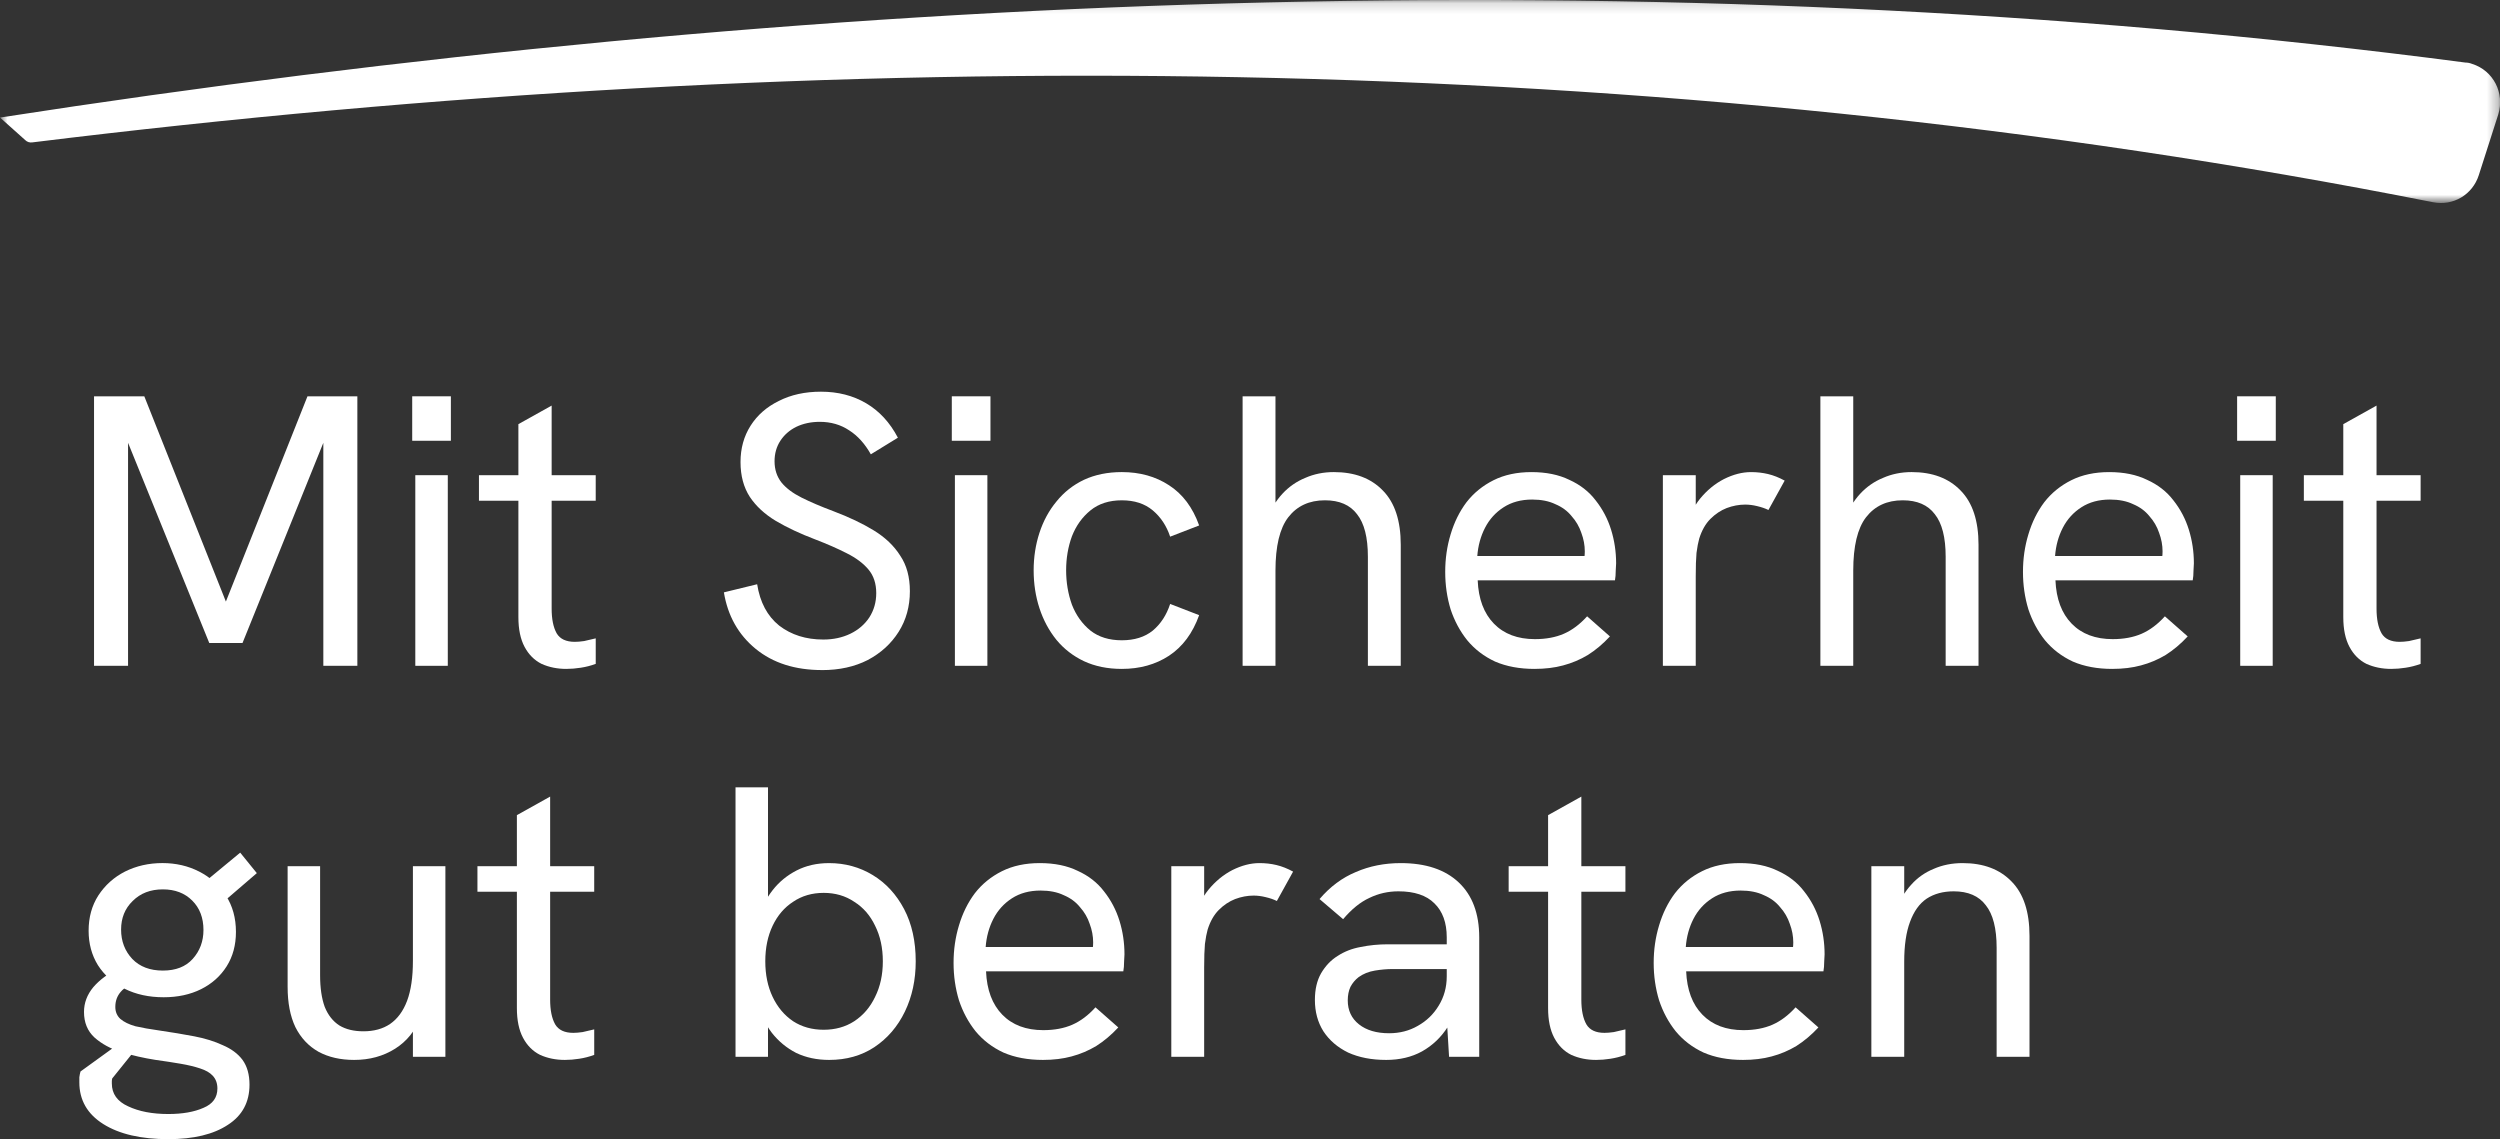 <svg id="svg27" fill="none" version="1.1" viewBox="0 0 234.91 107.04" xmlns="http://www.w3.org/2000/svg">
	<rect x="0" y="0" width="234.91" height="107.04" fill="#333333" stroke="none"/>
	<g id="g4" transform="translate(-7.814 -14.191)" clip-path="url(#clip0_2063_763)">
		<g id="g3" clip-path="url(#clip1_2063_763)">
			<mask id="mask0_2063_763" x="7" y="14" width="236" height="20" maskUnits="userSpaceOnUse">
				<path id="path1" d="m242.73 14.154h-234.91v19.041h234.91z" fill="#fff"/>
			</mask>
			<g id="g2" mask="url(#mask0_2063_763)">
				<path id="path2" d="m242.56 24.945c0.625-2-0.458-4.125-2.458-4.75-0.209-0.083-0.417-0.125-0.625-0.125-76.415-10.041-156.37-6.5-231.66 5.167 0.792 0.708 1.583 1.417 2.375 2.125 0.167 0.167 0.417 0.25 0.667 0.208 75.123-9.25 152.04-8.958 225.58 5.625 1.875 0.375 3.708-0.708 4.292-2.542z" fill="#fff"/>
			</g>
		</g>
	</g>
	<g fill="#fff">
		<path id="path4" d="m175.84 99.303v-17.912h3.088v3.815l-0.727 0.254c0.34-0.92 0.8-1.696 1.381-2.325 0.581-0.654 1.284-1.151 2.107-1.49 0.824-0.363 1.732-0.545 2.725-0.545 1.962 0 3.5 0.581 4.615 1.744 1.114 1.139 1.671 2.834 1.671 5.087v11.372h-3.088v-10.246c0-1.816-0.34-3.149-1.018-3.996-0.654-0.872-1.659-1.308-3.015-1.308-0.993 0-1.841 0.23-2.544 0.69-0.678 0.46-1.199 1.187-1.562 2.18-0.363 0.969-0.545 2.216-0.545 3.742v8.938z"/>
		<path id="path5" d="m163.78 99.594c-1.405 0-2.64-0.23-3.706-0.691-1.042-0.484-1.914-1.15-2.616-1.998-0.678-0.848-1.199-1.817-1.562-2.907-0.339-1.114-0.509-2.289-0.509-3.524s0.17-2.41 0.509-3.524c0.339-1.138 0.835-2.144 1.489-3.016 0.679-0.872 1.526-1.562 2.544-2.071 1.017-0.509 2.204-0.763 3.56-0.763 1.381 0 2.568 0.242 3.561 0.727 1.017 0.46 1.841 1.102 2.47 1.926 0.654 0.824 1.139 1.744 1.454 2.761 0.315 1.017 0.472 2.071 0.472 3.161 0 0.097-0.012 0.327-0.036 0.69 0 0.339-0.025 0.642-0.073 0.908h-12.898c0.073 1.744 0.581 3.101 1.526 4.07s2.228 1.453 3.851 1.453c1.042 0 1.95-0.17 2.725-0.509s1.502-0.884 2.18-1.635l2.144 1.89c-0.654 0.702-1.345 1.283-2.071 1.744-0.727 0.436-1.502 0.763-2.326 0.981-0.799 0.218-1.695 0.327-2.688 0.327zm4.614-9.883c0.049-0.194 0.073-0.387 0.073-0.581 0.024-0.194 0.036-0.388 0.036-0.581 0-0.582-0.109-1.163-0.327-1.744-0.194-0.582-0.496-1.103-0.908-1.563-0.388-0.484-0.896-0.86-1.526-1.126-0.606-0.291-1.332-0.436-2.18-0.436-1.042 0-1.938 0.242-2.689 0.727-0.751 0.484-1.332 1.126-1.744 1.925-0.411 0.8-0.654 1.684-0.726 2.653h11.008z"/>
		<path id="path6" d="m149.97 99.594c-0.848 0-1.623-0.158-2.325-0.473-0.679-0.339-1.212-0.872-1.599-1.598-0.388-0.727-0.581-1.659-0.581-2.798v-18.13l3.124-1.744v19.075c0 0.993 0.158 1.768 0.473 2.325 0.314 0.533 0.884 0.8 1.707 0.8 0.242 0 0.533-0.025 0.872-0.073 0.339-0.073 0.703-0.158 1.09-0.254v2.397c-0.46 0.17-0.932 0.291-1.417 0.364-0.46 0.072-0.908 0.109-1.344 0.109zm-8.211-15.805v-2.398h10.972v2.398z"/>
		<path id="path7" d="m136.16 99.303-0.218-3.597v-7.63c0-1.38-0.388-2.446-1.163-3.197-0.751-0.751-1.877-1.126-3.379-1.126-0.968 0-1.877 0.206-2.725 0.618-0.847 0.388-1.671 1.054-2.47 1.999l-2.216-1.89c0.993-1.163 2.131-2.01 3.415-2.543 1.284-0.557 2.688-0.836 4.214-0.836 2.35 0 4.167 0.606 5.45 1.817 1.284 1.211 1.926 2.931 1.926 5.159v11.227zm-5.922 0.291c-1.357 0-2.543-0.23-3.561-0.691-0.993-0.484-1.768-1.15-2.325-1.998-0.533-0.848-0.799-1.829-0.799-2.943 0-0.993 0.193-1.829 0.581-2.507 0.412-0.702 0.932-1.247 1.562-1.635 0.63-0.412 1.345-0.69 2.144-0.835 0.823-0.17 1.683-0.255 2.579-0.255h5.814v2.325h-5.378c-0.532 0-1.09 0.049-1.671 0.146s-1.09 0.303-1.526 0.617c-0.315 0.243-0.569 0.545-0.763 0.909-0.169 0.363-0.254 0.787-0.254 1.271 0 0.945 0.351 1.696 1.054 2.253 0.702 0.557 1.647 0.836 2.833 0.836 0.994 0 1.89-0.23 2.689-0.691 0.824-0.46 1.478-1.09 1.962-1.889 0.509-0.823 0.763-1.744 0.763-2.761l1.272 1.308c-0.146 1.284-0.533 2.422-1.163 3.415s-1.441 1.768-2.434 2.325c-0.969 0.533-2.095 0.8-3.379 0.8z"/>
		<path id="path8" d="m110.06 99.303v-17.912h3.088v4.796l-0.799 0.182c0.17-1.066 0.569-1.987 1.199-2.762 0.654-0.799 1.405-1.417 2.253-1.853 0.872-0.436 1.719-0.654 2.543-0.654 0.557 0 1.09 0.06 1.599 0.182 0.508 0.121 1.029 0.327 1.562 0.618l-1.526 2.761c-0.291-0.145-0.642-0.267-1.054-0.363-0.387-0.097-0.763-0.145-1.126-0.145-0.581 0-1.163 0.109-1.744 0.327-0.557 0.218-1.066 0.557-1.526 1.017-0.46 0.46-0.811 1.077-1.054 1.853-0.097 0.339-0.181 0.787-0.254 1.344-0.048 0.533-0.073 1.272-0.073 2.216v8.393z"/>
		<path id="path9" d="m97.994 99.594c-1.405 0-2.64-0.23-3.706-0.691-1.041-0.484-1.913-1.15-2.616-1.998-0.678-0.848-1.199-1.817-1.562-2.907-0.339-1.114-0.509-2.289-0.509-3.524s0.17-2.41 0.509-3.524c0.339-1.138 0.836-2.144 1.49-3.016 0.678-0.872 1.526-1.562 2.543-2.071 1.017-0.509 2.204-0.763 3.56-0.763 1.381 0 2.568 0.242 3.561 0.727 1.017 0.46 1.841 1.102 2.471 1.926 0.654 0.824 1.138 1.744 1.453 2.761 0.315 1.017 0.472 2.071 0.472 3.161 0 0.097-0.012 0.327-0.036 0.69 0 0.339-0.024 0.642-0.073 0.908h-12.898c0.073 1.744 0.582 3.101 1.526 4.07 0.945 0.969 2.229 1.453 3.851 1.453 1.042 0 1.95-0.17 2.725-0.509s1.502-0.884 2.18-1.635l2.144 1.89c-0.654 0.702-1.344 1.283-2.071 1.744-0.727 0.436-1.502 0.763-2.325 0.981-0.8 0.218-1.696 0.327-2.689 0.327zm4.614-9.883c0.049-0.194 0.073-0.387 0.073-0.581 0.024-0.194 0.036-0.388 0.036-0.581 0-0.582-0.109-1.163-0.327-1.744-0.193-0.582-0.496-1.103-0.908-1.563-0.388-0.484-0.896-0.86-1.526-1.126-0.605-0.291-1.332-0.436-2.18-0.436-1.041 0-1.938 0.242-2.689 0.727-0.75 0.484-1.332 1.126-1.743 1.925-0.412 0.8-0.654 1.684-0.727 2.653h11.009z"/>
		<path id="path10" d="m77.905 99.594c-1.139 0-2.168-0.218-3.088-0.654-0.896-0.461-1.659-1.09-2.289-1.89-0.606-0.799-1.066-1.719-1.381-2.761l1.017-0.327v5.341h-3.052v-25.324h3.052v12.753l-0.872-0.509c0.266-0.944 0.702-1.804 1.308-2.579 0.606-0.775 1.356-1.393 2.253-1.853 0.896-0.46 1.913-0.69 3.052-0.69 1.502 0 2.87 0.376 4.106 1.126 1.235 0.751 2.216 1.817 2.943 3.197 0.727 1.381 1.09 3.016 1.09 4.905 0 1.744-0.339 3.318-1.017 4.723s-1.635 2.519-2.87 3.343c-1.211 0.799-2.628 1.199-4.251 1.199zm-0.509-2.834c1.09 0 2.047-0.267 2.87-0.8 0.848-0.557 1.502-1.32 1.962-2.289 0.484-0.968 0.727-2.083 0.727-3.342 0-1.26-0.242-2.374-0.727-3.343-0.46-0.969-1.114-1.72-1.962-2.252-0.824-0.557-1.78-0.836-2.87-0.836s-2.047 0.279-2.87 0.836c-0.824 0.533-1.465 1.283-1.926 2.252s-0.69 2.083-0.69 3.343c0 1.259 0.23 2.374 0.69 3.342 0.46 0.969 1.102 1.732 1.926 2.289 0.824 0.533 1.78 0.8 2.87 0.8z"/>
		<path id="path11" d="m53.073 99.594c-0.848 0-1.623-0.158-2.325-0.473-0.678-0.339-1.211-0.872-1.599-1.598-0.388-0.727-0.581-1.659-0.581-2.798v-18.13l3.125-1.744v19.075c0 0.993 0.158 1.768 0.472 2.325 0.315 0.533 0.884 0.8 1.708 0.8 0.242 0 0.533-0.025 0.872-0.073 0.339-0.073 0.702-0.158 1.09-0.254v2.397c-0.46 0.17-0.932 0.291-1.417 0.364-0.46 0.072-0.908 0.109-1.344 0.109zm-8.211-15.805v-2.398h10.972v2.398z"/>
		<path id="path12" d="m33.276 99.594c-1.284 0-2.398-0.254-3.343-0.763-0.945-0.533-1.671-1.308-2.18-2.325-0.484-1.018-0.727-2.277-0.727-3.779v-11.336h3.052v10.246c0 1.187 0.145 2.18 0.436 2.979 0.315 0.775 0.775 1.357 1.381 1.744 0.606 0.364 1.356 0.545 2.253 0.545 0.993 0 1.829-0.23 2.507-0.69 0.703-0.484 1.235-1.211 1.599-2.18 0.363-0.969 0.545-2.216 0.545-3.742v-8.902h3.052v17.912h-3.052v-3.815h0.763c-0.509 1.332-1.32 2.35-2.434 3.052-1.114 0.703-2.398 1.054-3.851 1.054z"/>
		<path id="path13" d="m15.812 107.04c-2.567 0-4.602-0.473-6.104-1.417-1.502-0.945-2.253-2.253-2.253-3.924v-0.472c0.024-0.194 0.061-0.376 0.109-0.545l4.469-3.234 1.054 0.727-2.543 3.161c-0.024 0.096-0.036 0.181-0.036 0.254v0.218c0 0.969 0.509 1.683 1.526 2.144 1.017 0.484 2.277 0.726 3.779 0.726 1.332 0 2.434-0.194 3.306-0.581 0.872-0.363 1.308-0.969 1.308-1.817 0-0.484-0.145-0.884-0.436-1.199-0.266-0.29-0.666-0.52-1.199-0.69-0.509-0.17-1.114-0.315-1.817-0.436-0.702-0.121-1.49-0.242-2.362-0.363-1.09-0.17-2.156-0.412-3.197-0.727-1.017-0.315-1.865-0.775-2.543-1.381-0.654-0.605-0.981-1.404-0.981-2.398 0-0.847 0.291-1.622 0.872-2.325 0.606-0.702 1.393-1.284 2.362-1.744l1.962 1.272c-0.824 0.194-1.405 0.496-1.744 0.908-0.339 0.388-0.509 0.86-0.509 1.417 0 0.46 0.158 0.836 0.472 1.126 0.339 0.291 0.811 0.521 1.417 0.691 0.63 0.145 1.381 0.278 2.253 0.399 1.163 0.17 2.253 0.352 3.27 0.545 1.017 0.194 1.913 0.473 2.689 0.836 0.799 0.339 1.417 0.799 1.853 1.381 0.436 0.605 0.654 1.38 0.654 2.325 0 1.647-0.678 2.907-2.035 3.779-1.356 0.896-3.221 1.344-5.595 1.344zm-0.436-13.334c-1.381 0-2.604-0.267-3.67-0.8-1.066-0.532-1.901-1.271-2.507-2.216-0.581-0.944-0.872-2.022-0.872-3.233 0-1.26 0.303-2.362 0.908-3.307 0.63-0.969 1.465-1.72 2.507-2.253 1.066-0.533 2.24-0.799 3.524-0.799 1.26 0 2.41 0.266 3.452 0.799s1.877 1.284 2.507 2.253c0.63 0.969 0.945 2.108 0.945 3.416 0 1.235-0.291 2.313-0.872 3.233-0.581 0.921-1.381 1.635-2.398 2.144-1.017 0.508-2.192 0.763-3.524 0.763zm-0.073-2.507c1.211 0 2.144-0.363 2.798-1.09 0.678-0.751 1.017-1.659 1.017-2.725 0-1.138-0.351-2.059-1.054-2.761-0.702-0.703-1.623-1.054-2.761-1.054-1.163 0-2.107 0.363-2.834 1.09-0.727 0.702-1.09 1.599-1.09 2.689s0.351 2.01 1.054 2.761c0.702 0.727 1.659 1.09 2.87 1.09zm5.704-6.467-2.216-1.49 3.779-3.125 1.562 1.926z"/>
	</g>
	<g fill="#fff">
		<path id="path14" d="m224.69 62.853c-0.848 0-1.623-0.157-2.326-0.472-0.678-0.339-1.211-0.872-1.598-1.599-0.388-0.727-0.581-1.659-0.581-2.798v-18.13l3.124-1.744v19.075c0 0.993 0.158 1.768 0.472 2.325 0.315 0.533 0.885 0.799 1.708 0.799 0.242 0 0.533-0.024 0.872-0.073 0.339-0.073 0.702-0.157 1.09-0.254v2.398c-0.46 0.17-0.933 0.291-1.417 0.363-0.46 0.073-0.908 0.109-1.344 0.109zm-8.211-15.805v-2.398h10.972v2.398z"/>
		<path id="path15" d="m210.5 62.562v-17.912h3.052v17.912zm-0.291-21.146v-4.178h3.633v4.178z"/>
		<path id="path16" d="m198.48 62.853c-1.405 0-2.64-0.23-3.706-0.69-1.041-0.484-1.913-1.151-2.616-1.998-0.678-0.848-1.199-1.817-1.562-2.907-0.339-1.114-0.509-2.289-0.509-3.524s0.17-2.41 0.509-3.524c0.339-1.138 0.836-2.144 1.49-3.016 0.678-0.872 1.526-1.562 2.543-2.071 1.017-0.509 2.204-0.763 3.561-0.763 1.38 0 2.567 0.242 3.56 0.727 1.018 0.46 1.841 1.102 2.471 1.926 0.654 0.824 1.138 1.744 1.453 2.761 0.315 1.017 0.472 2.071 0.472 3.161 0 0.097-0.012 0.327-0.036 0.69 0 0.339-0.024 0.642-0.073 0.908h-12.898c0.073 1.744 0.582 3.1 1.526 4.069 0.945 0.969 2.229 1.453 3.852 1.453 1.041 0 1.949-0.17 2.725-0.509 0.775-0.339 1.501-0.884 2.179-1.635l2.144 1.889c-0.654 0.703-1.344 1.284-2.071 1.744-0.726 0.436-1.502 0.763-2.325 0.981-0.799 0.218-1.696 0.327-2.689 0.327zm4.615-9.883c0.048-0.194 0.072-0.388 0.072-0.581 0.024-0.194 0.036-0.388 0.036-0.581 0-0.581-0.108-1.163-0.326-1.744-0.194-0.581-0.497-1.102-0.909-1.562-0.387-0.484-0.896-0.86-1.526-1.126-0.605-0.291-1.332-0.436-2.18-0.436-1.041 0-1.937 0.242-2.688 0.727-0.751 0.484-1.333 1.126-1.744 1.926-0.412 0.799-0.654 1.683-0.727 2.652h11.009z"/>
		<path id="path17" d="m171.05 62.562v-25.324h3.088v11.227l-0.763 0.291c0.339-0.92 0.811-1.708 1.417-2.362s1.32-1.151 2.144-1.49c0.823-0.363 1.719-0.545 2.688-0.545 1.962 0 3.5 0.581 4.614 1.744 1.115 1.138 1.672 2.834 1.672 5.087v11.372h-3.088v-10.246c0-1.817-0.34-3.149-1.018-3.997-0.654-0.872-1.659-1.308-3.015-1.308-1.478 0-2.628 0.533-3.452 1.599-0.799 1.042-1.199 2.713-1.199 5.014v8.938z"/>
		<path id="path18" d="m156.25 62.562v-17.912h3.089v4.796l-0.8 0.182c0.17-1.066 0.57-1.986 1.199-2.761 0.654-0.799 1.405-1.417 2.253-1.853 0.872-0.436 1.72-0.654 2.543-0.654 0.557 0 1.09 0.061 1.599 0.182 0.508 0.121 1.029 0.327 1.562 0.618l-1.526 2.761c-0.291-0.145-0.642-0.266-1.054-0.363-0.387-0.097-0.762-0.145-1.126-0.145-0.581 0-1.162 0.109-1.744 0.327-0.557 0.218-1.066 0.557-1.526 1.017-0.46 0.46-0.811 1.078-1.053 1.853-0.097 0.339-0.182 0.787-0.255 1.344-0.048 0.533-0.072 1.272-0.072 2.216v8.393z"/>
		<path id="path19" d="m144.19 62.853c-1.404 0-2.64-0.23-3.706-0.69-1.041-0.484-1.913-1.151-2.615-1.998-0.679-0.848-1.199-1.817-1.563-2.907-0.339-1.114-0.508-2.289-0.508-3.524s0.169-2.41 0.508-3.524c0.339-1.138 0.836-2.144 1.49-3.016 0.678-0.872 1.526-1.562 2.543-2.071 1.017-0.509 2.204-0.763 3.561-0.763 1.38 0 2.567 0.242 3.56 0.727 1.018 0.46 1.841 1.102 2.471 1.926 0.654 0.824 1.138 1.744 1.453 2.761 0.315 1.017 0.473 2.071 0.473 3.161 0 0.097-0.013 0.327-0.037 0.69 0 0.339-0.024 0.642-0.072 0.908h-12.898c0.072 1.744 0.581 3.1 1.525 4.069 0.945 0.969 2.229 1.453 3.852 1.453 1.041 0 1.95-0.17 2.725-0.509s1.501-0.884 2.18-1.635l2.143 1.889c-0.654 0.703-1.344 1.284-2.071 1.744-0.726 0.436-1.501 0.763-2.325 0.981-0.799 0.218-1.696 0.327-2.689 0.327zm4.615-9.883c0.048-0.194 0.072-0.388 0.072-0.581 0.025-0.194 0.037-0.388 0.037-0.581 0-0.581-0.109-1.163-0.327-1.744-0.194-0.581-0.497-1.102-0.909-1.562-0.387-0.484-0.896-0.86-1.526-1.126-0.605-0.291-1.332-0.436-2.18-0.436-1.041 0-1.937 0.242-2.688 0.727-0.751 0.484-1.332 1.126-1.744 1.926s-0.654 1.683-0.727 2.652h11.009z"/>
		<path id="path20" d="m116.76 62.562v-25.324h3.088v11.227l-0.763 0.291c0.339-0.92 0.812-1.708 1.417-2.362 0.606-0.654 1.32-1.151 2.144-1.49 0.823-0.363 1.719-0.545 2.688-0.545 1.962 0 3.5 0.581 4.615 1.744 1.114 1.138 1.671 2.834 1.671 5.087v11.372h-3.088v-10.246c0-1.817-0.339-3.149-1.018-3.997-0.654-0.872-1.659-1.308-3.015-1.308-1.478 0-2.628 0.533-3.452 1.599-0.799 1.042-1.199 2.713-1.199 5.014v8.938z"/>
		<path id="path21" d="m105.41 62.853c-1.332 0-2.519-0.242-3.561-0.727-1.017-0.484-1.877-1.151-2.579-1.998-0.703-0.872-1.235-1.865-1.599-2.979-0.363-1.114-0.545-2.301-0.545-3.561 0-1.235 0.182-2.41 0.545-3.524 0.364-1.114 0.896-2.095 1.599-2.943 0.702-0.872 1.562-1.55 2.579-2.035 1.042-0.484 2.229-0.727 3.561-0.727 1.696 0 3.173 0.412 4.433 1.235 1.283 0.824 2.228 2.083 2.834 3.779l-2.725 1.054c-0.339-1.017-0.884-1.841-1.635-2.471-0.751-0.63-1.72-0.945-2.907-0.945s-2.168 0.315-2.943 0.945c-0.775 0.63-1.356 1.441-1.744 2.434-0.363 0.993-0.545 2.059-0.545 3.197 0 1.138 0.182 2.216 0.545 3.234 0.388 0.993 0.969 1.804 1.744 2.434 0.775 0.606 1.756 0.908 2.943 0.908s2.156-0.303 2.907-0.908c0.751-0.63 1.296-1.465 1.635-2.507l2.725 1.054c-0.606 1.696-1.551 2.967-2.834 3.815-1.26 0.824-2.737 1.235-4.433 1.235z"/>
		<path id="path22" d="m89.726 62.562v-17.912h3.052v17.912zm-0.291-21.146v-4.178h3.633v4.178z"/>
		<path id="path23" d="m77.248 62.962c-2.543 0-4.626-0.666-6.249-1.998-1.623-1.332-2.616-3.1-2.979-5.304l3.125-0.763c0.266 1.696 0.957 2.991 2.071 3.888 1.139 0.872 2.519 1.308 4.142 1.308 0.945 0 1.792-0.182 2.543-0.545 0.751-0.363 1.344-0.872 1.78-1.526 0.436-0.678 0.654-1.441 0.654-2.289 0-0.896-0.242-1.635-0.727-2.216-0.484-0.581-1.163-1.09-2.035-1.526-0.848-0.436-1.841-0.872-2.979-1.308-1.405-0.533-2.64-1.114-3.706-1.744-1.042-0.63-1.853-1.381-2.434-2.253-0.581-0.896-0.872-1.986-0.872-3.27 0-1.284 0.315-2.422 0.945-3.415 0.63-0.993 1.514-1.768 2.652-2.325 1.138-0.581 2.458-0.872 3.96-0.872 1.599 0 3.016 0.363 4.251 1.09 1.235 0.727 2.228 1.804 2.979 3.233l-2.543 1.562c-0.557-0.993-1.235-1.744-2.035-2.253-0.799-0.533-1.72-0.799-2.761-0.799-0.824 0-1.562 0.158-2.216 0.472-0.63 0.315-1.126 0.751-1.49 1.308-0.363 0.557-0.545 1.199-0.545 1.926 0 0.775 0.218 1.441 0.654 1.998 0.436 0.533 1.066 1.005 1.889 1.417 0.824 0.412 1.817 0.836 2.979 1.272 1.478 0.557 2.749 1.163 3.815 1.817 1.066 0.654 1.889 1.441 2.471 2.362 0.606 0.896 0.908 2.01 0.908 3.343 0 1.429-0.351 2.701-1.054 3.815s-1.671 1.998-2.907 2.652c-1.235 0.63-2.664 0.945-4.287 0.945z"/>
		<path id="path24" d="m53.215 62.853c-0.848 0-1.623-0.157-2.325-0.472-0.678-0.339-1.211-0.872-1.599-1.599-0.388-0.727-0.581-1.659-0.581-2.798v-18.13l3.125-1.744v19.075c0 0.993 0.158 1.768 0.472 2.325 0.315 0.533 0.884 0.799 1.708 0.799 0.242 0 0.533-0.024 0.872-0.073 0.339-0.073 0.702-0.157 1.09-0.254v2.398c-0.46 0.17-0.932 0.291-1.417 0.363-0.46 0.073-0.908 0.109-1.344 0.109zm-8.211-15.805v-2.398h10.972v2.398z"/>
		<path id="path25" d="m39.024 62.562v-17.912h3.052v17.912zm-0.291-21.146v-4.178h3.633v4.178z"/>
		<path id="path26" d="m8.836 62.562v-25.324h4.723l7.957 20.019h-0.581l7.957-20.019h4.687v25.324h-3.197v-21.618l0.254 0.036-7.848 19.438h-3.125l-7.884-19.438 0.254-0.036v21.618z"/>
	</g>
	<defs id="defs27">
		<clipPath id="clip0_2063_763">
			<rect id="rect26" transform="translate(.27 -.006)" width="250" height="145.83" fill="#fff"/>
		</clipPath>
		<clipPath id="clip1_2063_763">
			<rect id="rect27" transform="translate(.27 -.006)" width="250" height="145.83" fill="#fff"/>
		</clipPath>
	</defs>
</svg>
